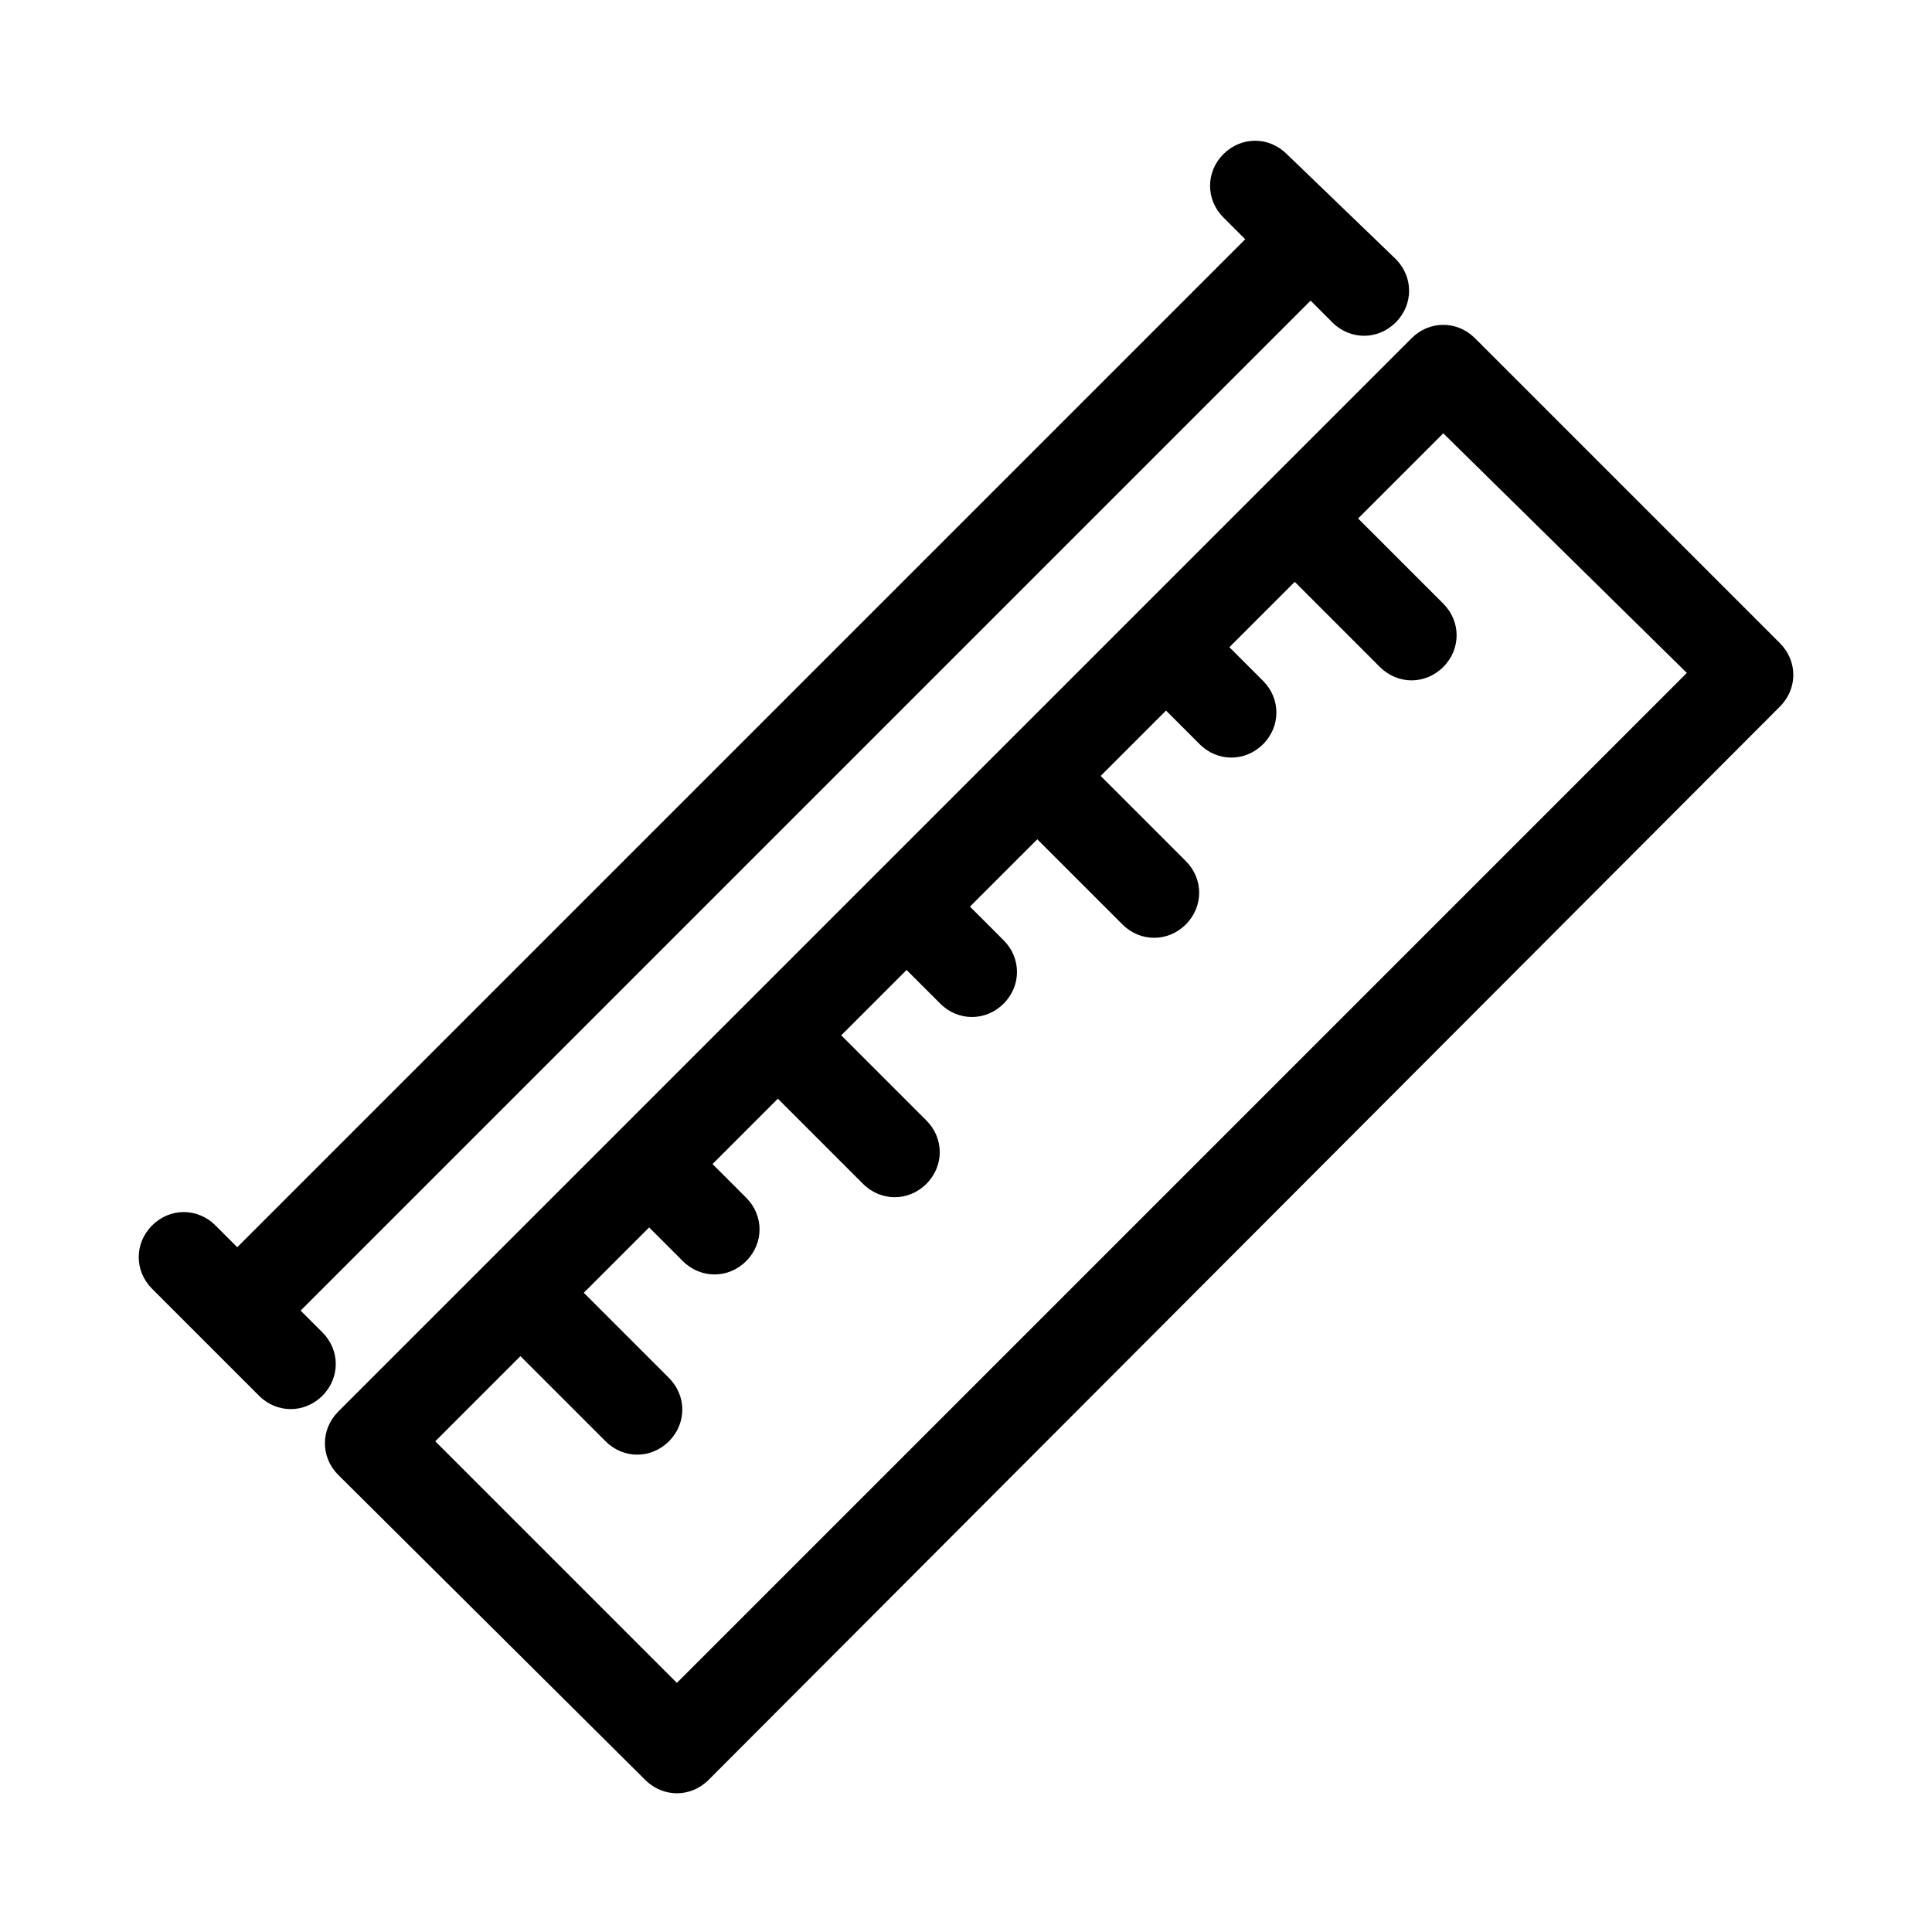 <?xml version="1.0" encoding="UTF-8"?>
<!-- The Best Svg Icon site in the world: iconSvg.co, Visit us! https://iconsvg.co -->
<svg fill="#000000" width="800px" height="800px" version="1.1" viewBox="144 144 512 512" xmlns="http://www.w3.org/2000/svg">
 <path d="m233.64 518.08 284.45-284.45c4.723-4.723 12.07-4.723 16.793 0l80.82 80.82c4.723 4.723 4.723 12.07 0 16.793l-283.92 284.45c-4.723 4.723-12.07 4.723-16.793 0l-81.344-80.82c-4.723-4.723-4.723-12.07 0-16.793zm270.27-236.68 22.566 22.566c4.723 4.723 4.723 12.07 0 16.793-4.723 4.723-12.07 4.723-16.793 0l-22.566-22.566-17.32 17.32 8.922 8.922c4.723 4.723 4.723 12.07 0 16.793s-12.07 4.723-16.793 0l-8.922-8.922-17.32 17.32 22.566 22.566c4.723 4.723 4.723 12.07 0 16.793-4.723 4.723-12.07 4.723-16.793 0l-22.566-22.566-17.844 17.84 8.922 8.922c4.723 4.723 4.723 12.07 0 16.793s-12.07 4.723-16.793 0l-8.922-8.922-17.32 17.32 22.566 22.566c4.723 4.723 4.723 12.07 0 16.793-4.723 4.723-12.07 4.723-16.793 0l-22.566-22.566-17.32 17.32 8.922 8.922c4.723 4.723 4.723 12.07 0 16.793-4.723 4.723-12.07 4.723-16.793 0l-8.922-8.922-17.32 17.32 22.566 22.566c4.723 4.723 4.723 12.07 0 16.793-4.723 4.723-12.07 4.723-16.793 0l-22.566-22.566-22.566 22.566 64.027 64.027 267.65-267.65-64.547-63.504zm-4.723-82.918 14.695 14.168c4.723 4.723 4.723 12.07 0 16.793-4.723 4.723-12.07 4.723-16.793 0l-5.773-5.773-267.65 267.65 5.773 5.773c4.723 4.723 4.723 12.07 0 16.793s-12.07 4.723-16.793 0l-28.34-28.34c-4.723-4.723-4.723-12.07 0-16.793 4.723-4.723 12.07-4.723 16.793 0l5.773 5.773 267.12-267.12-5.773-5.773c-4.723-4.723-4.723-12.07 0-16.793s12.07-4.723 16.793 0z"/>
</svg>